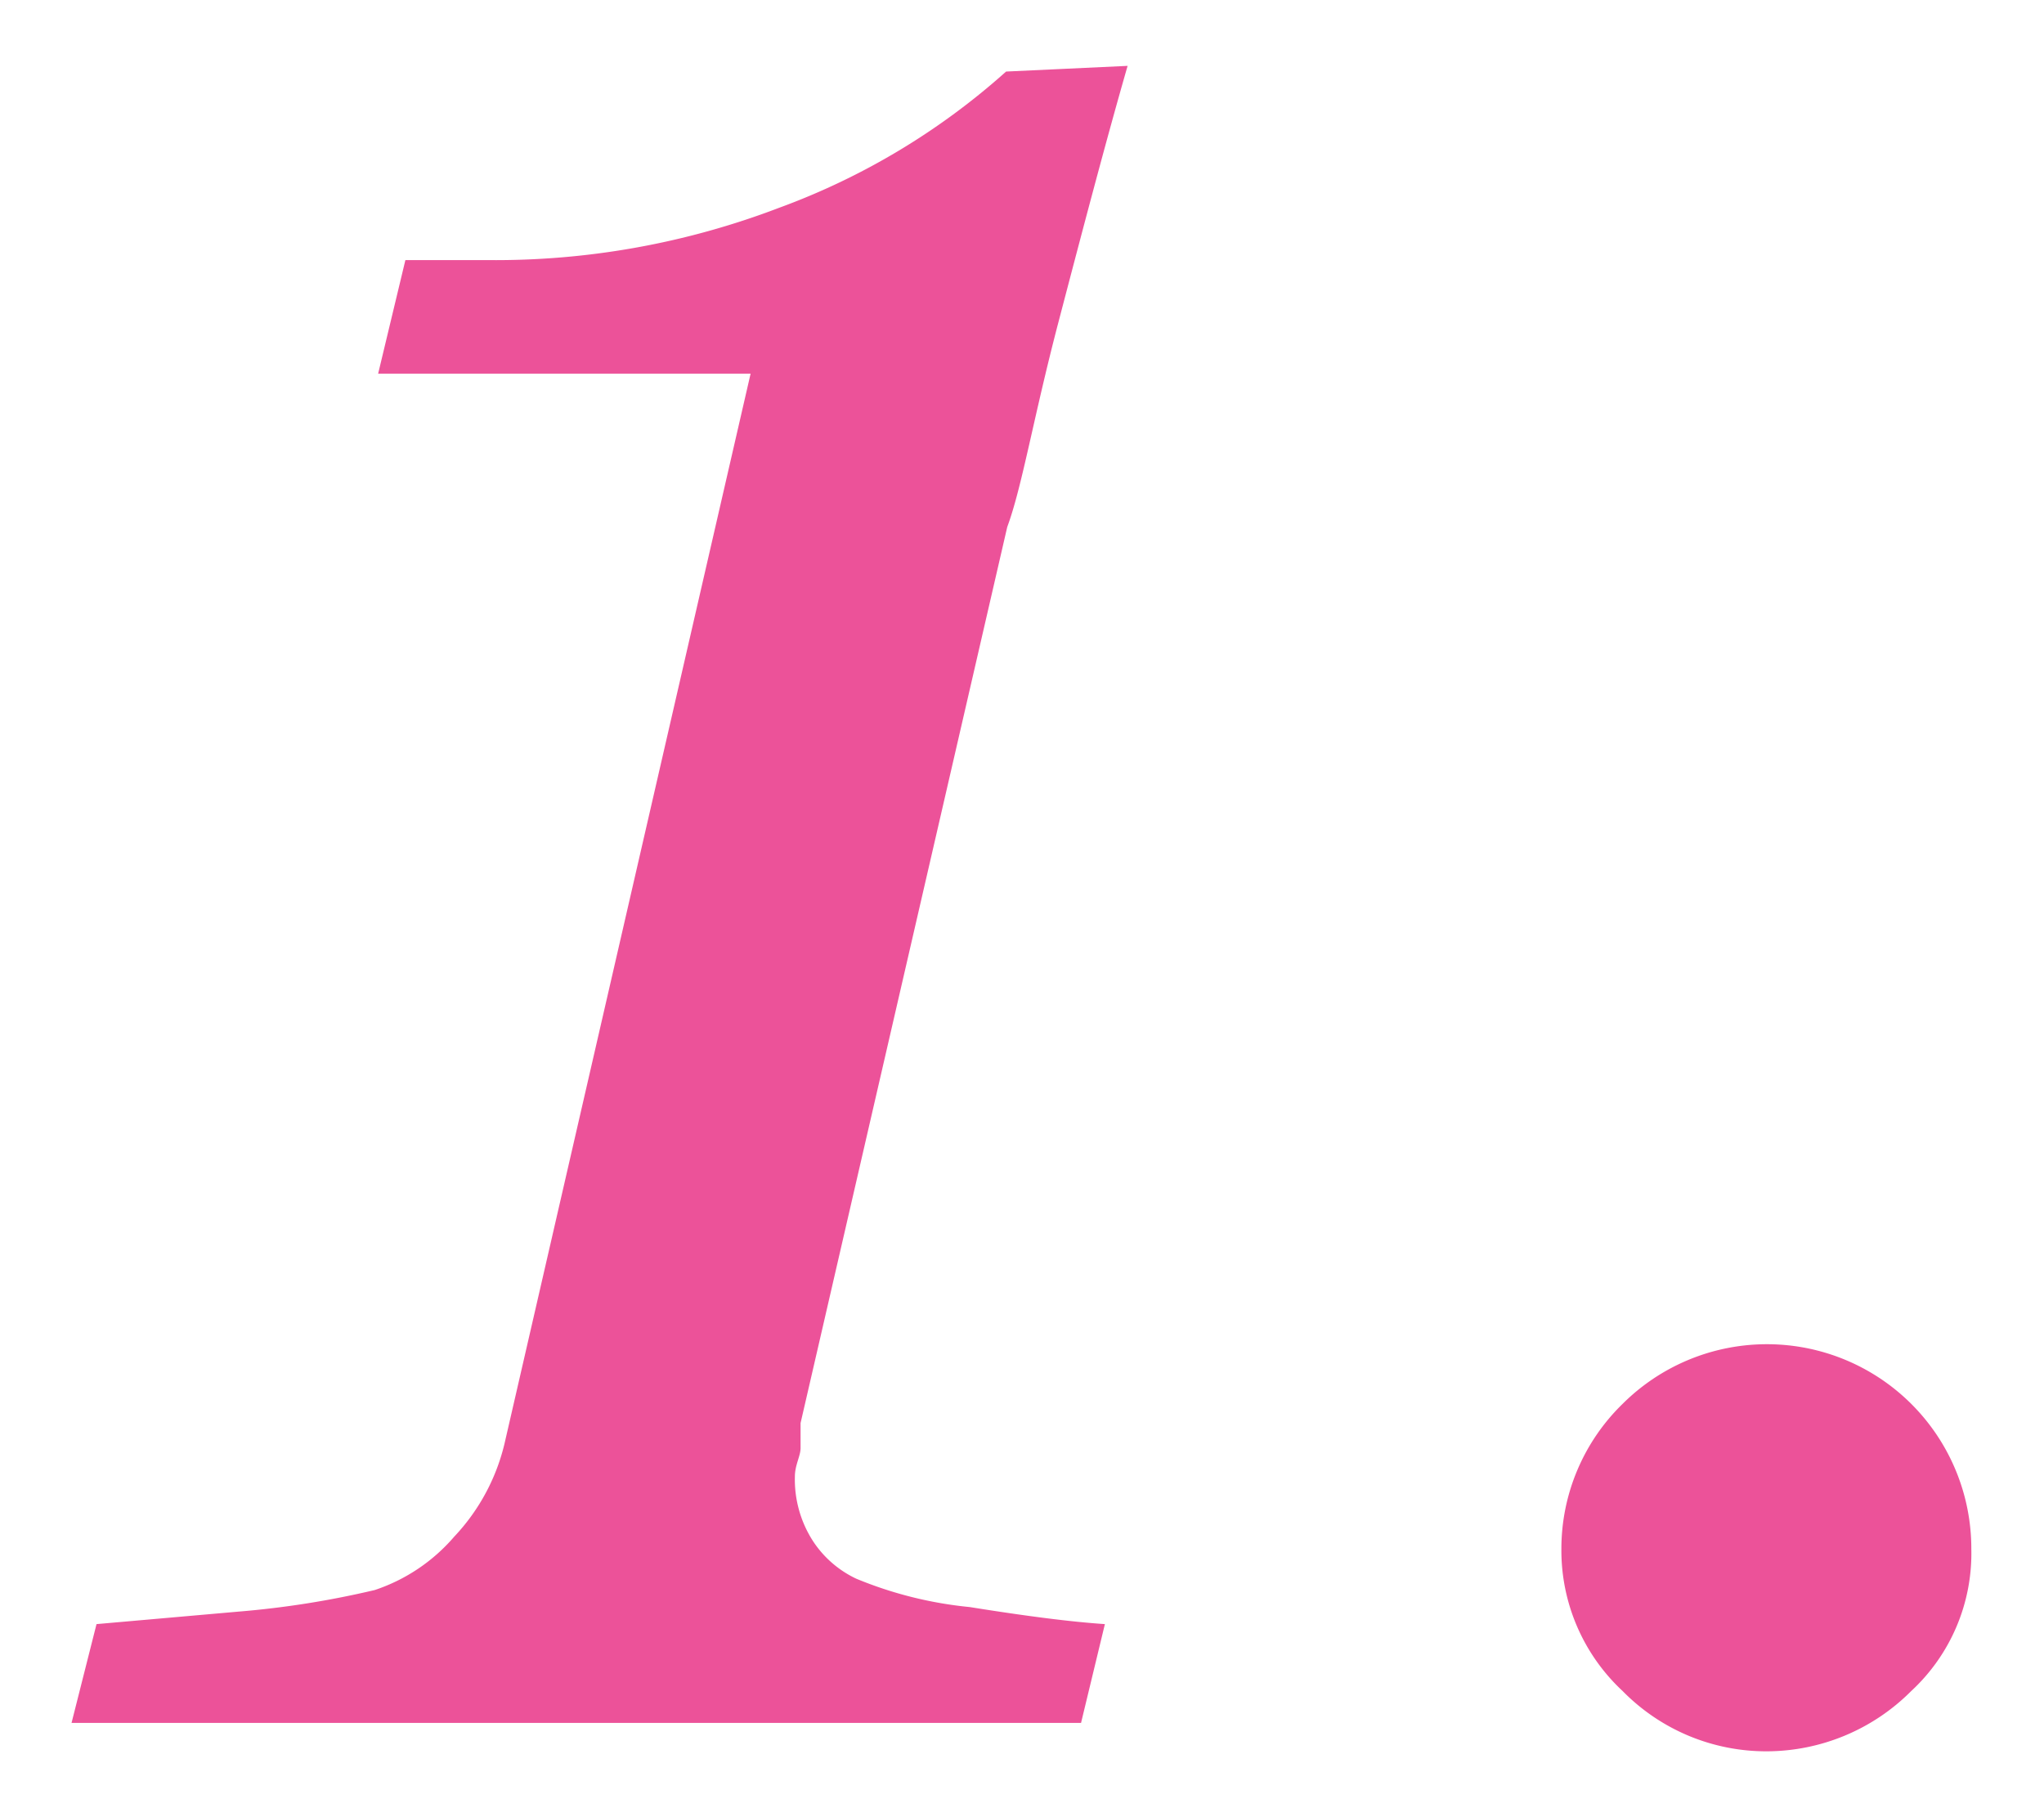 <svg xmlns="http://www.w3.org/2000/svg" width="18" height="16"><path d="M9.93.58c-.19.66-.39 1.42-.61 2.26S9 4.29 8.87 4.64l-1.82 7.89v.22c0 .07-.05.15-.05.25a1 1 0 0 0 .16.57.93.93 0 0 0 .38.33 3.5 3.5 0 0 0 1 .25c.5.08.89.13 1.19.15l-.21.87H.63l.22-.87 1.25-.11A8.08 8.08 0 0 0 3.3 14a1.58 1.58 0 0 0 .7-.47 1.8 1.8 0 0 0 .45-.85l2.16-9.39H3.33l.24-1h.72a7 7 0 0 0 2.57-.46 6.18 6.18 0 0 0 2-1.2Zm7.43 13.06a1.65 1.65 0 0 1-.53 1.25 1.8 1.8 0 0 1-1.27.53 1.77 1.77 0 0 1-1.27-.53 1.69 1.69 0 0 1-.54-1.25 1.78 1.78 0 0 1 .54-1.28 1.8 1.8 0 0 1 3.07 1.28Z" style="fill:#ec5299"/><path style="fill:none" d="M0 0h18v16H0z"/></svg>
